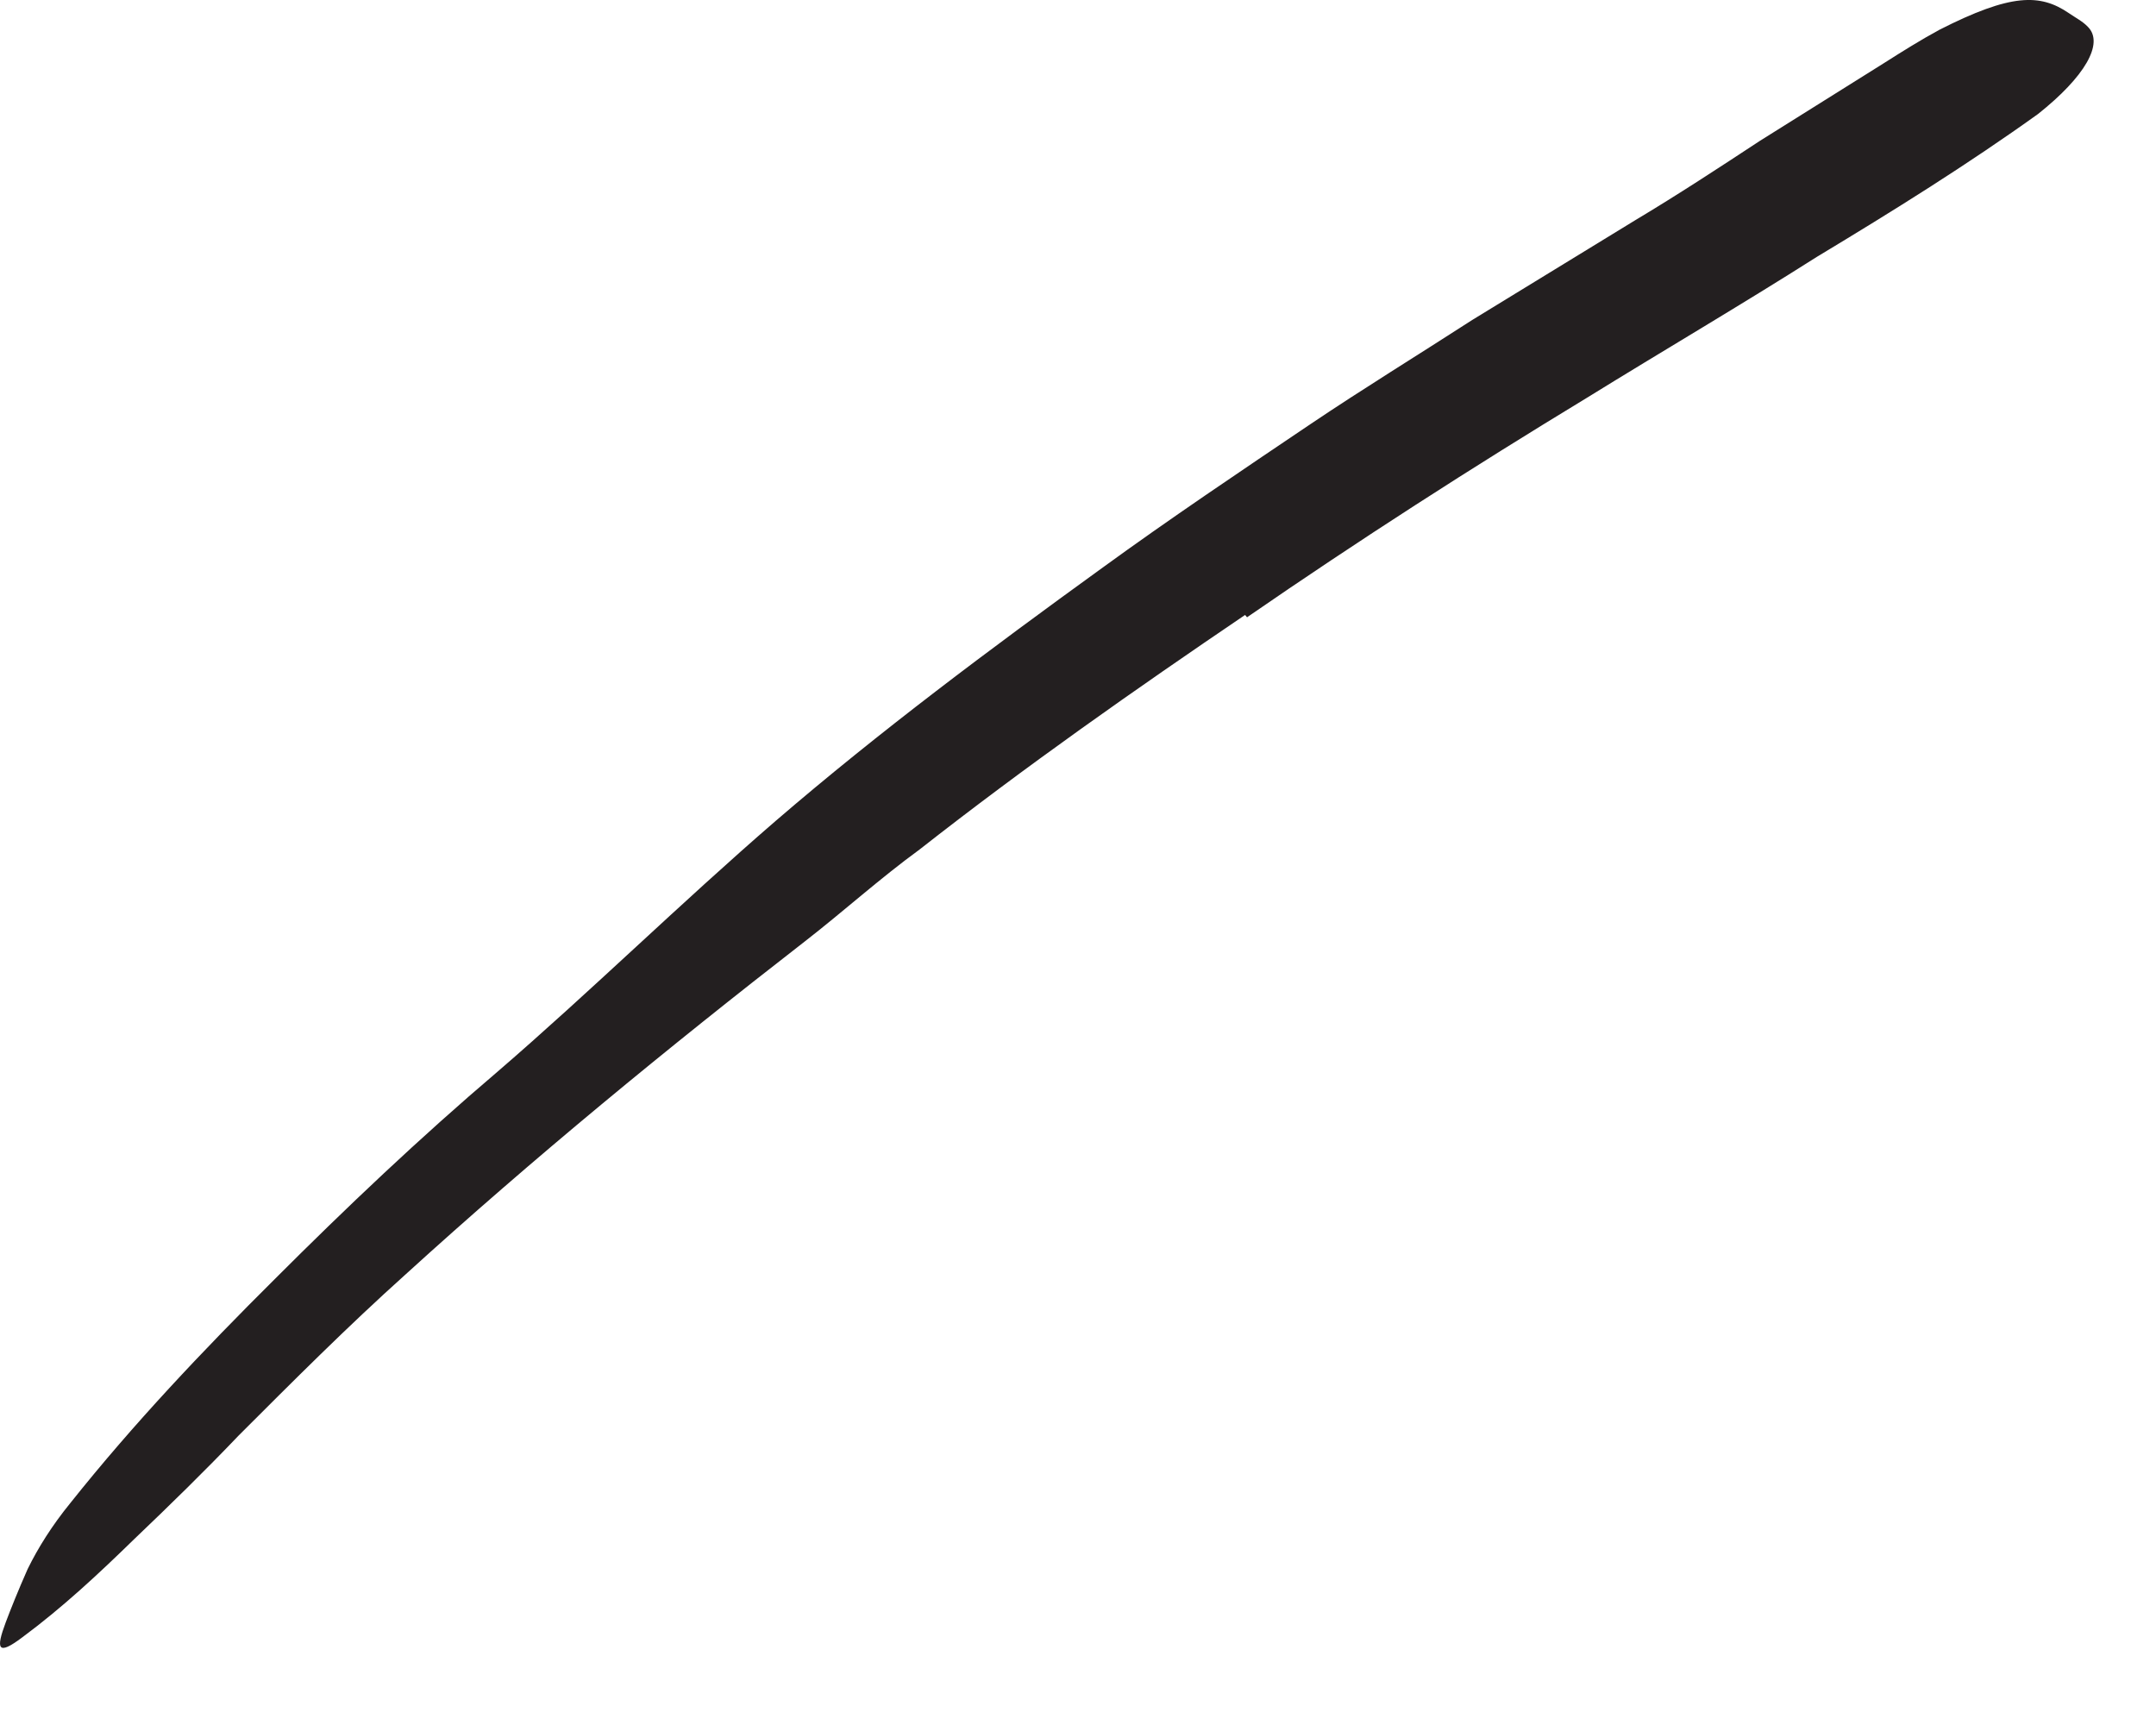 <?xml version="1.0" encoding="utf-8"?>
<svg xmlns="http://www.w3.org/2000/svg" fill="none" height="100%" overflow="visible" preserveAspectRatio="none" style="display: block;" viewBox="0 0 25 20" width="100%">
<path d="M14.446 7.124C13.162 7.994 11.888 8.888 10.662 9.85C10.201 10.186 9.782 10.566 9.33 10.917C7.744 12.148 6.186 13.426 4.696 14.782C4.032 15.378 3.393 16.018 2.768 16.643C2.374 17.056 1.965 17.455 1.552 17.849C1.143 18.248 0.725 18.638 0.258 18.984C-0.03 19.201 -0.049 19.119 0.066 18.811C0.124 18.657 0.21 18.441 0.321 18.191C0.441 17.946 0.604 17.686 0.816 17.426C1.547 16.508 2.354 15.657 3.186 14.83C4.018 13.998 4.869 13.191 5.773 12.422C6.845 11.498 7.898 10.465 8.994 9.518C10.201 8.479 11.484 7.523 12.773 6.59C13.566 6.013 14.383 5.465 15.196 4.917C15.811 4.503 16.446 4.114 17.071 3.71C17.705 3.321 18.335 2.936 18.965 2.551C19.455 2.258 19.931 1.946 20.407 1.633L21.85 0.729C22.061 0.595 22.268 0.465 22.489 0.345C23.321 -0.078 23.657 -0.074 23.989 0.152C24.066 0.205 24.152 0.249 24.21 0.311C24.402 0.503 24.172 0.893 23.633 1.321C22.816 1.907 21.951 2.446 21.066 2.979C20.196 3.532 19.292 4.061 18.398 4.614C17.066 5.422 15.749 6.268 14.46 7.157L14.436 7.128L14.446 7.124Z" fill="#231F20" id="Vector"/>
</svg>